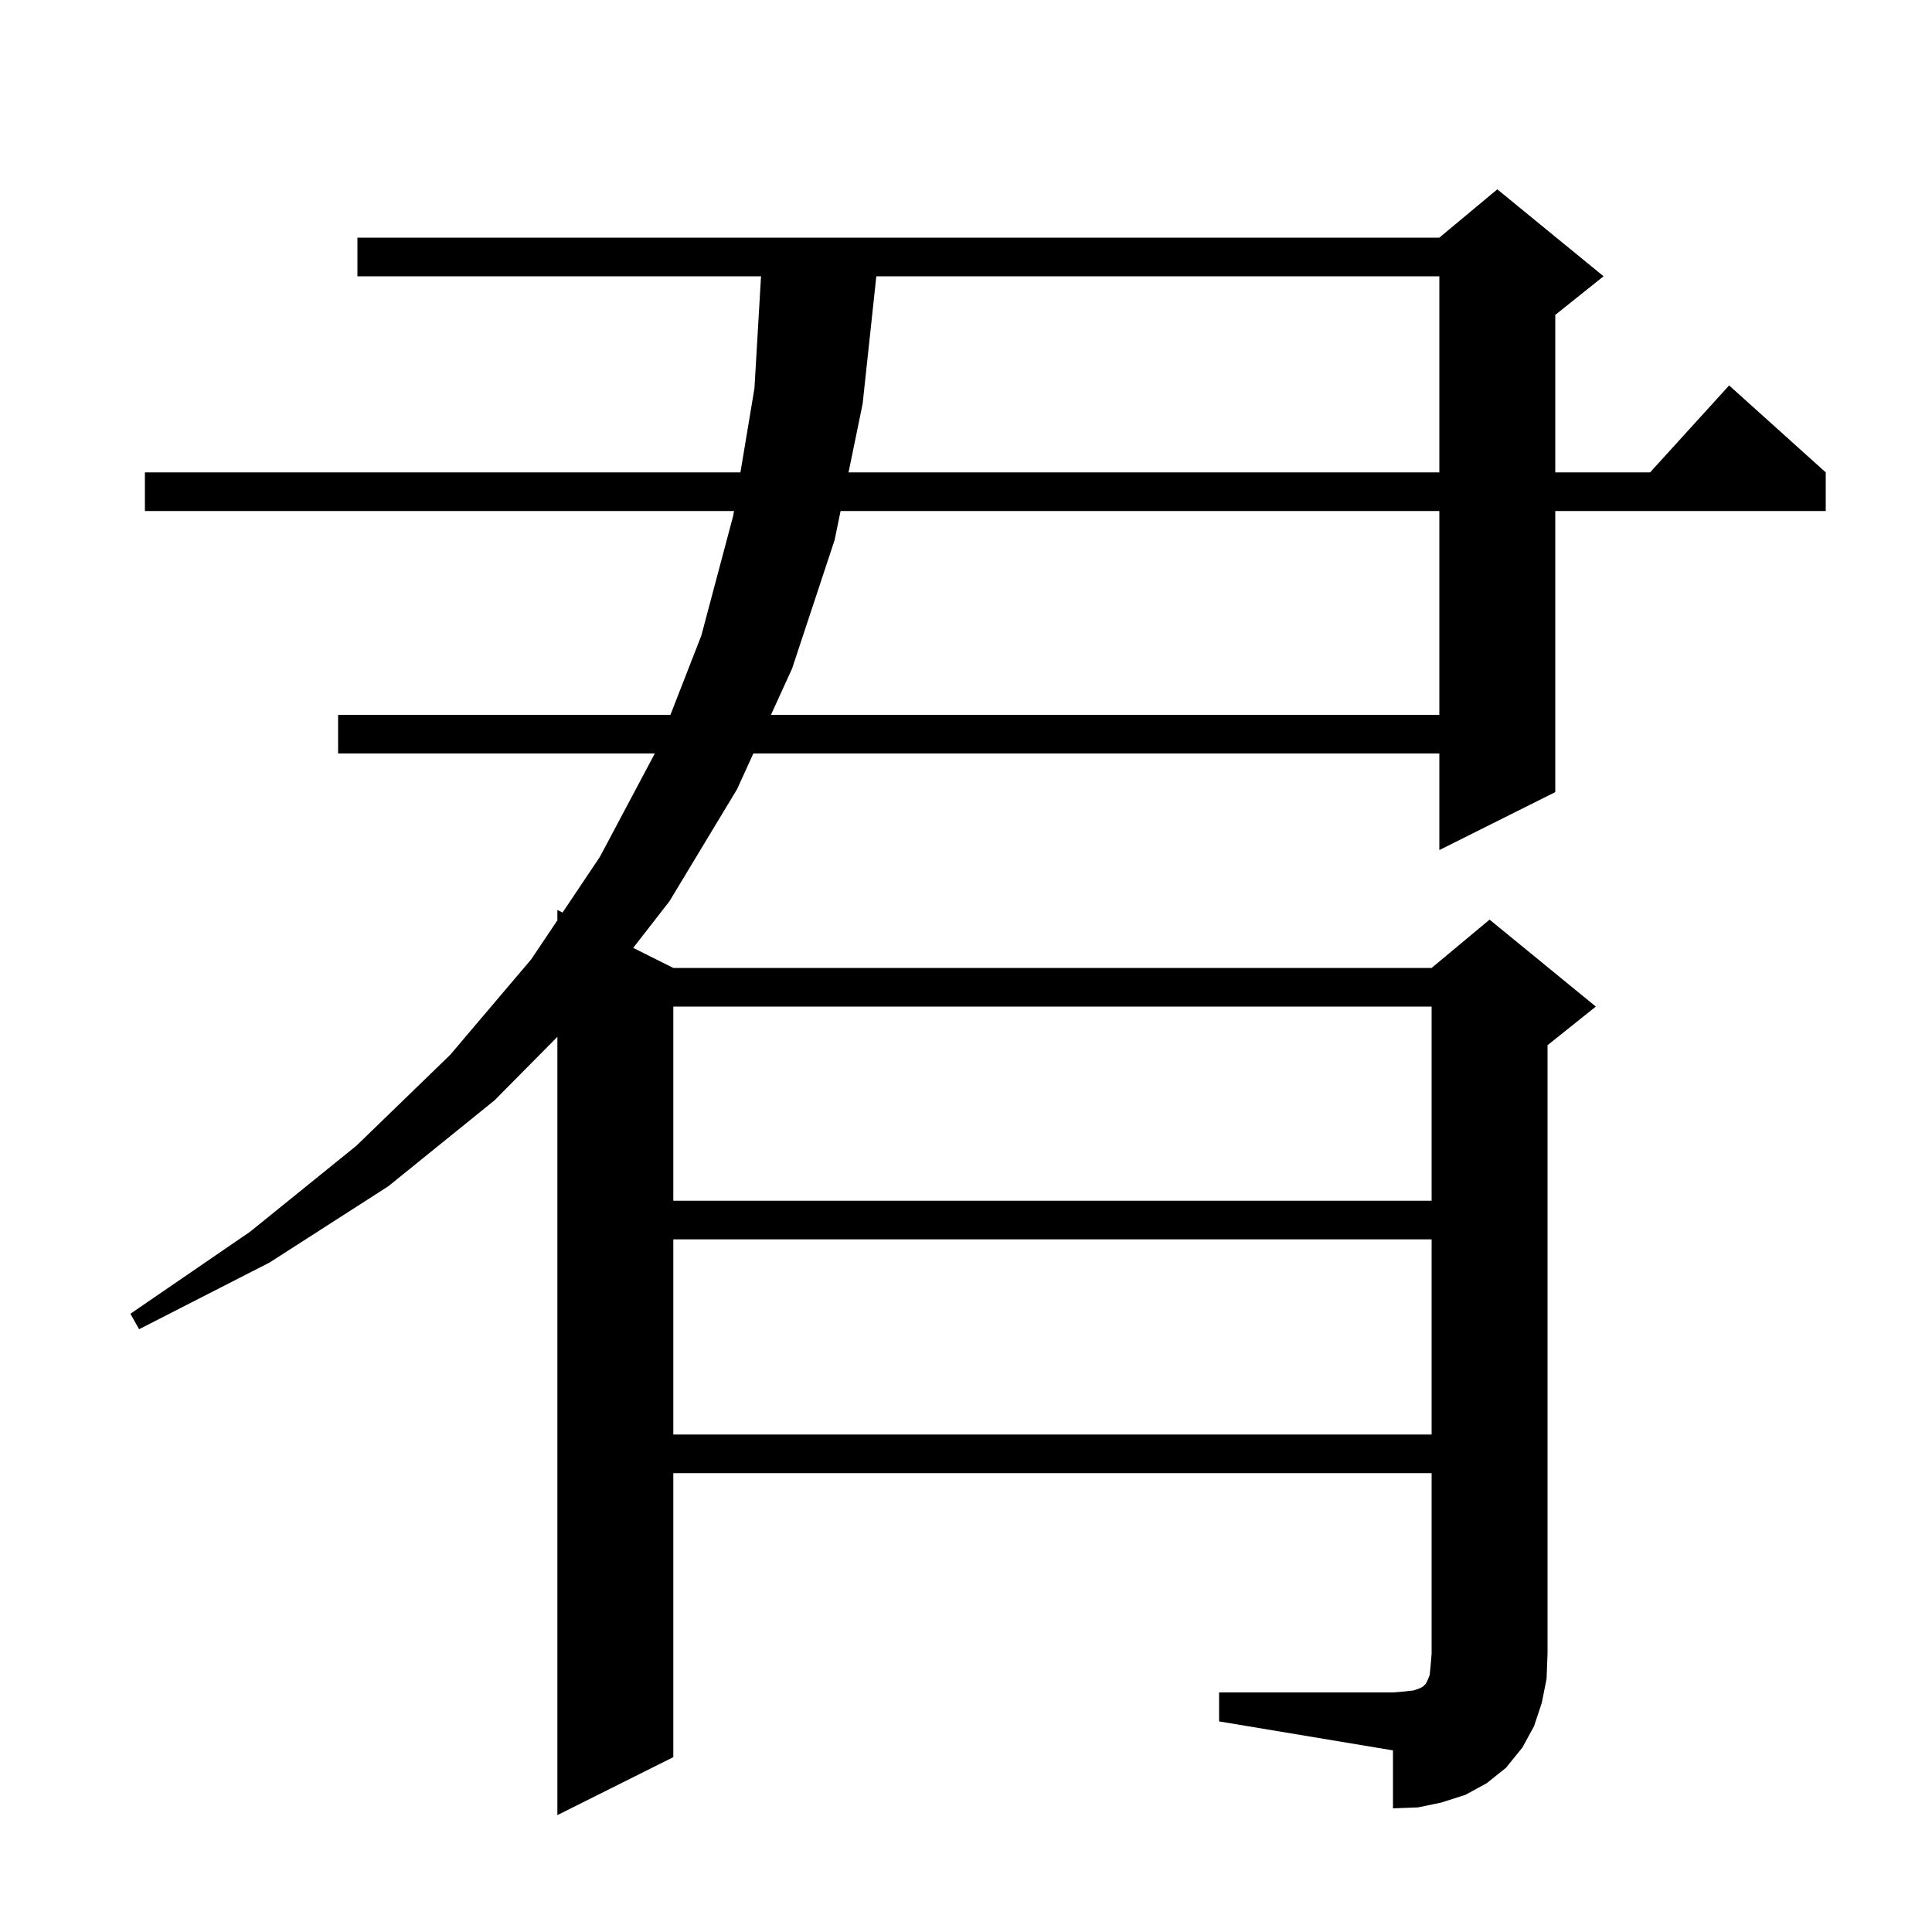 <svg xmlns="http://www.w3.org/2000/svg" xmlns:xlink="http://www.w3.org/1999/xlink" version="1.1" baseProfile="full" viewBox="0 0 200 200" width="200" height="200"><g fill="currentColor"><path d="M 126.2 175.2 L 144.2 175.2 L 145.4 175.1 L 146.3 175.0 L 146.9 174.8 L 147.3 174.6 L 147.6 174.3 L 147.8 173.9 L 148.0 173.4 L 148.1 172.4 L 148.2 171.2 L 148.2 152.5 L 69.7 152.5 L 69.7 181.9 L 57.7 187.9 L 57.7 107.333 L 51.2 113.9 L 40.2 122.8 L 27.9 130.7 L 14.4 137.6 L 13.5 136.0 L 25.9 127.5 L 36.9 118.6 L 46.6 109.2 L 55.0 99.3 L 57.7 95.269 L 57.7 94.2 L 58.236 94.468 L 62.1 88.7 L 67.787 78.0 L 35.0 78.0 L 35.0 74.0 L 69.403 74.0 L 72.6 65.8 L 75.9 53.4 L 75.983 52.9 L 15.0 52.9 L 15.0 48.9 L 76.65 48.9 L 78.1 40.2 L 78.782 28.6 L 37.0 28.6 L 37.0 24.6 L 149.0 24.6 L 155.0 19.6 L 166.0 28.6 L 161.0 32.6 L 161.0 48.9 L 170.818 48.9 L 179.0 39.9 L 189.0 48.9 L 189.0 52.9 L 161.0 52.9 L 161.0 82.0 L 149.0 88.0 L 149.0 78.0 L 77.987 78.0 L 76.3 81.7 L 69.3 93.3 L 65.548 98.124 L 69.7 100.2 L 148.2 100.2 L 154.2 95.2 L 165.2 104.2 L 160.2 108.2 L 160.2 171.2 L 160.1 173.8 L 159.6 176.3 L 158.8 178.7 L 157.6 180.9 L 155.9 183.0 L 153.9 184.6 L 151.7 185.8 L 149.2 186.6 L 146.8 187.1 L 144.2 187.2 L 144.2 181.2 L 126.2 178.2 Z M 69.7 128.3 L 69.7 148.5 L 148.2 148.5 L 148.2 128.3 Z M 69.7 104.2 L 69.7 124.3 L 148.2 124.3 L 148.2 104.2 Z M 87.017 52.9 L 86.4 55.9 L 82.0 69.2 L 79.811 74.0 L 149.0 74.0 L 149.0 52.9 Z M 90.717 28.6 L 89.3 41.8 L 87.84 48.9 L 149.0 48.9 L 149.0 28.6 Z "/></g></svg>